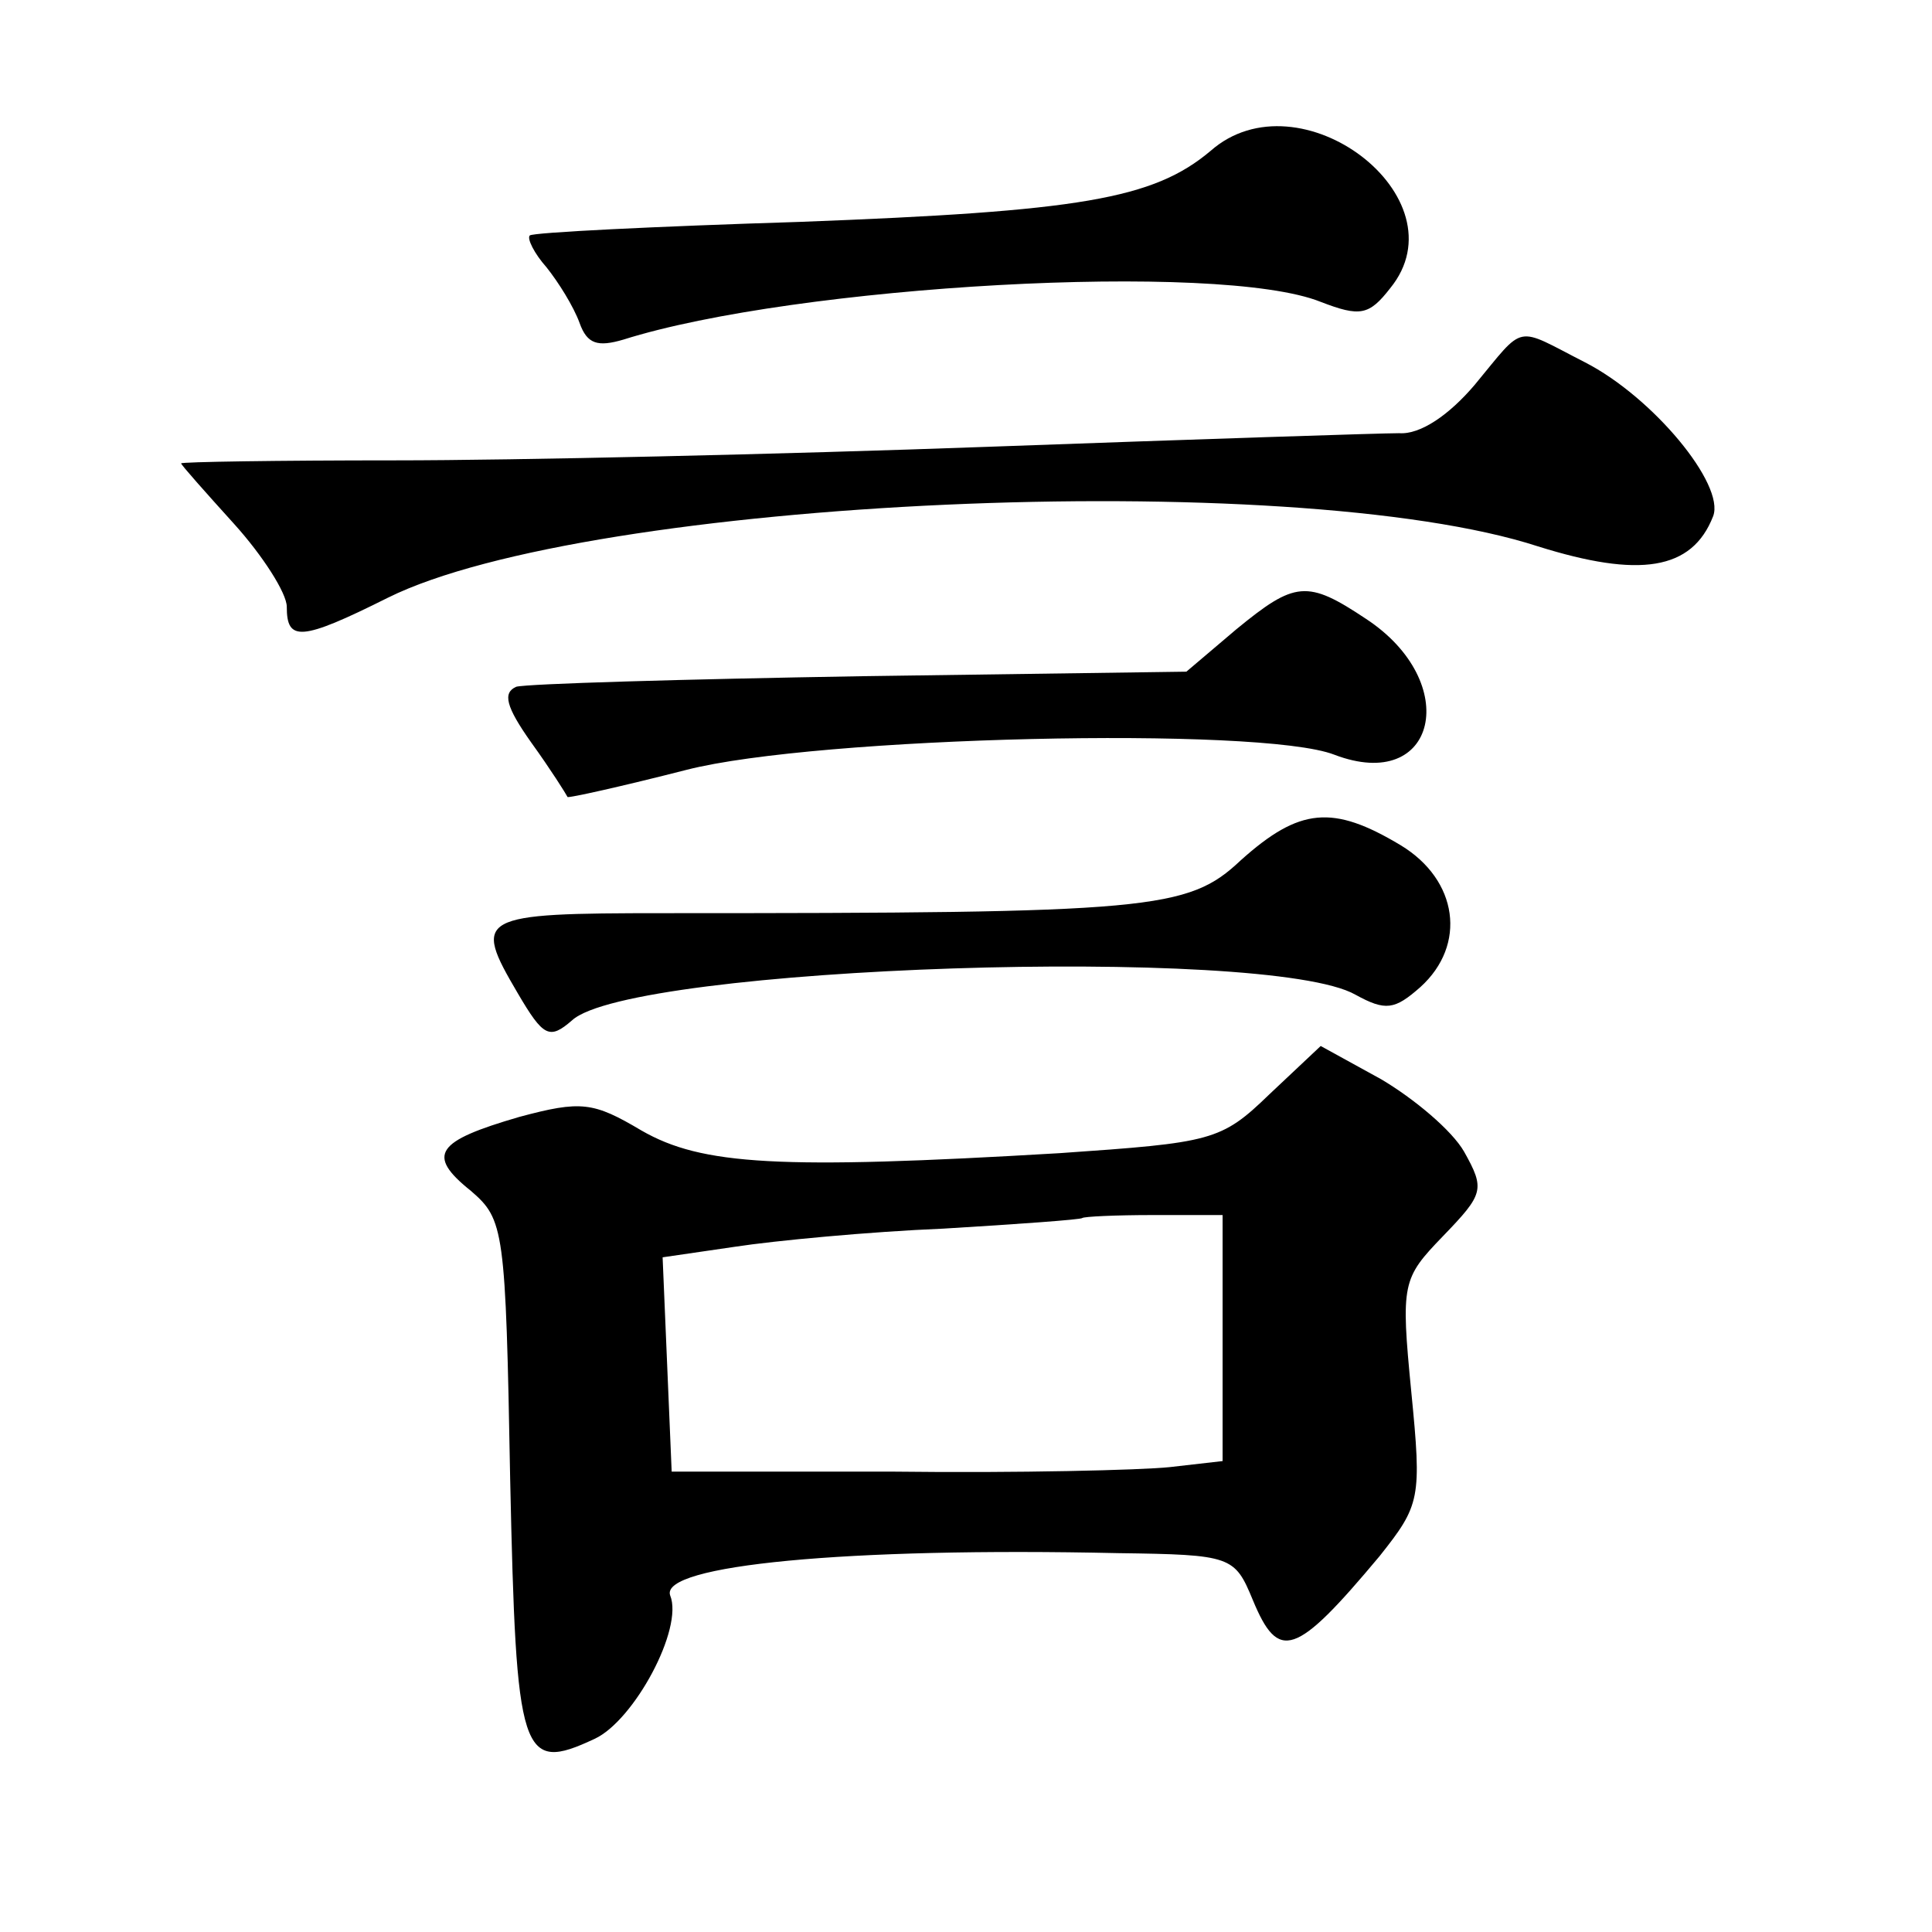 <?xml version="1.0" standalone="no"?>
<!DOCTYPE svg PUBLIC "-//W3C//DTD SVG 20010904//EN"
 "http://www.w3.org/TR/2001/REC-SVG-20010904/DTD/svg10.dtd">
<svg version="1.0" xmlns="http://www.w3.org/2000/svg"
 width="128pt" height="128pt" viewBox="0 0 128 128"
 preserveAspectRatio="xMidYMid meet">
<g transform="translate(0,128) scale(0.1,-0.1)"
fill="#0" stroke="none">
<path d="M802 1180 c-38 -32 -87 -40 -272 -47 -96 -3 -177 -7 -179 -9 -2 -2 3 -12
11 -21 8 -10 18 -26 22 -37 5 -14 12 -16 29 -11 114 36 395 52 462 25 26 -10 32
-9 46 9 49 60 -60 143 -119 91z M977 1025 c-17 -20 -36 -33 -50 -32 -12 0 -134
-4 -272 -9 -137 -5 -314 -9 -393 -9 -78 0 -142 -1 -142 -2 0 -1 16 -19 35 -40 19
-21 35 -46 35 -55 0 -23 9 -23 67 6 133 66 599 87 762 34 67 -21 102 -16 116 20
8 21 -40 79 -85 102 -47 24 -39 26 -73 -15z M819 863 l-33 -28 -215 -3 c-119 -2
-222 -5 -229 -7 -9 -4 -7 -13 10 -37 13 -18 23 -34 24 -36 0 -1 36 7 79 18 86 22
380 29 429 10 68 -26 85 48 21 90 -39 26 -47 25 -86 -7z M822 710 c-35 -33 -59
-35 -382 -35 -124 0 -127 -2 -97 -53 17 -29 21 -31 36 -18 39 36 461 50 519 17
20 -11 26 -10 43 5 31 28 25 71 -13 94 -45 27 -67 25 -106 -10z M841 555 c-32 -31
-38 -32 -139 -39 -186 -11 -237 -8 -277 15 -32 19 -40 20 -81 9 -55 -16 -62 -25
-32 -49 22 -19 23 -25 26 -191 4 -184 7 -195 56 -172 26 12 59 73 50 95 -7 20 117
32 297 28 75 -1 77 -2 89 -31 17 -41 28 -38 84 29 27 34 28 38 21 109 -7 72 -6
75 21 103 27 28 28 31 14 56 -8 14 -33 35 -55 48 l-40 22 -34 -32z m-31 -161 l0
-82 -35 -4 c-19 -2 -101 -4 -182 -3 l-148 0 -3 71 -3 71 48 7 c26 4 89 10 138 12
50 3 91 6 92 7 1 1 22 2 47 2 l46 0 0 -81z"/>
</g>
</svg>
